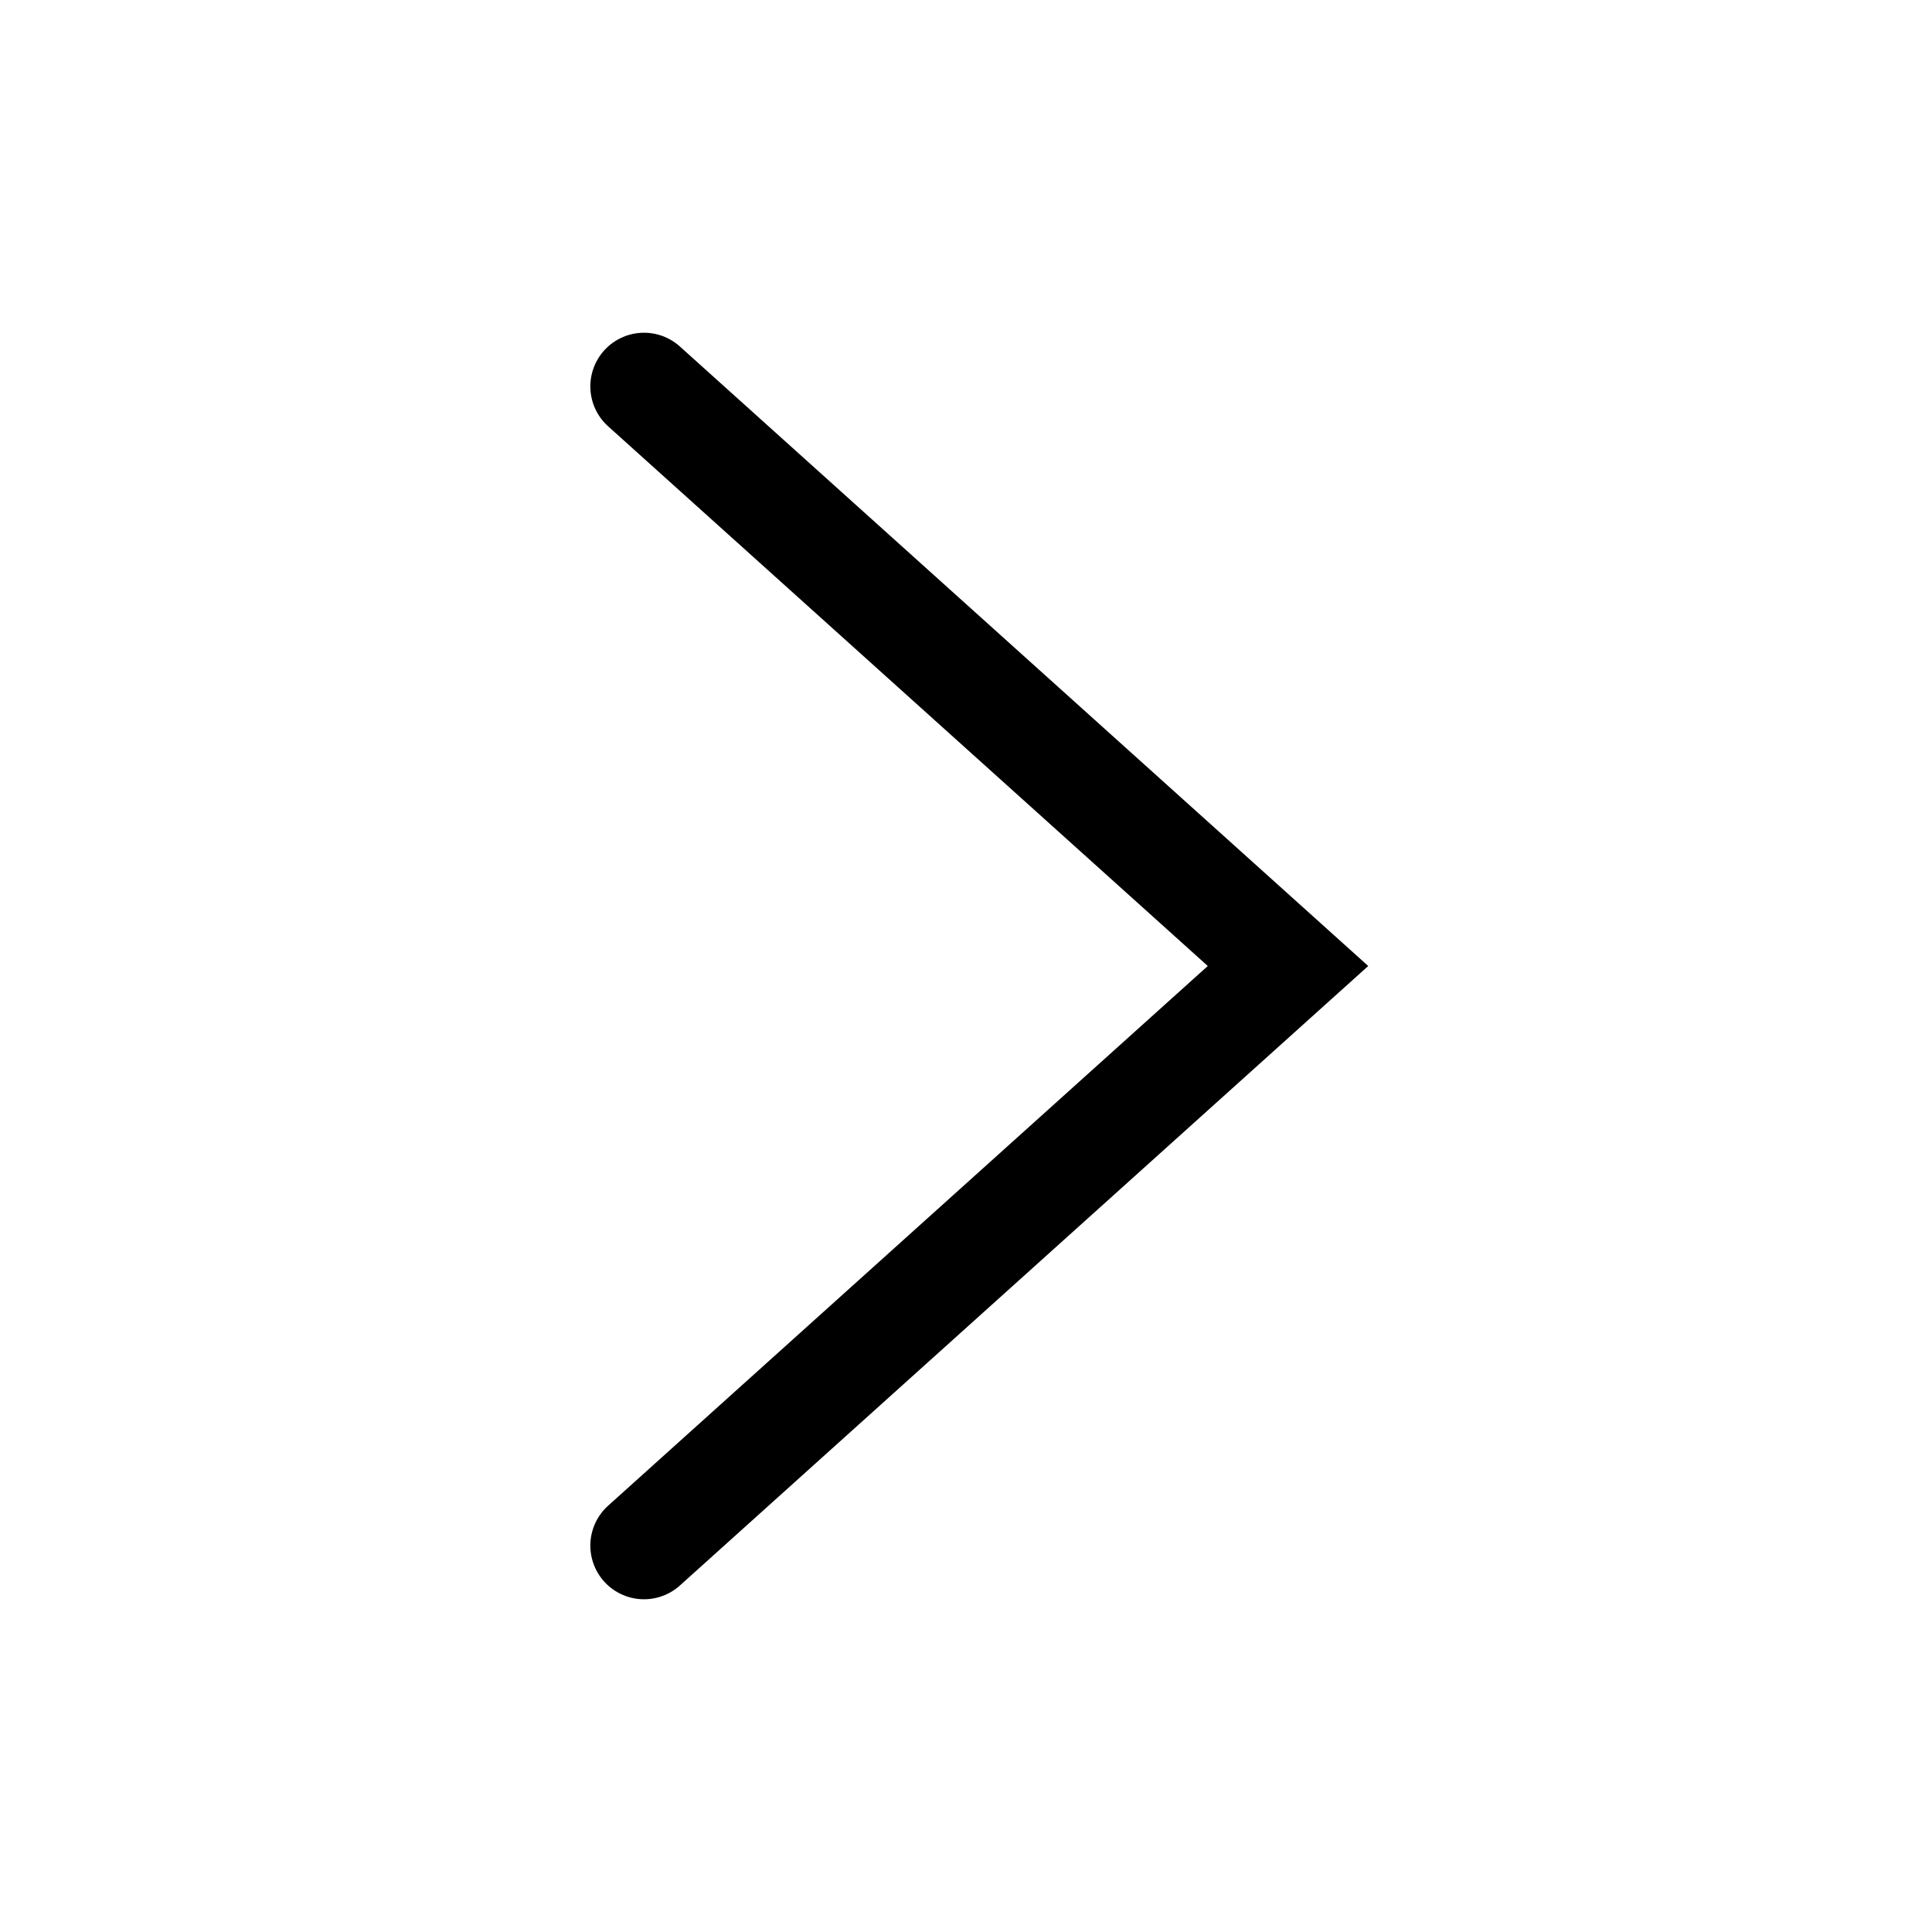 <svg width="18" height="18" viewBox="0 0 18 18" fill="none" xmlns="http://www.w3.org/2000/svg">
<g id="18x18/arrow-right">
<path id="Vector 1" d="M6 3.6L12 9L6 14.4" stroke="black" stroke-linecap="round"/>
</g>
</svg>
